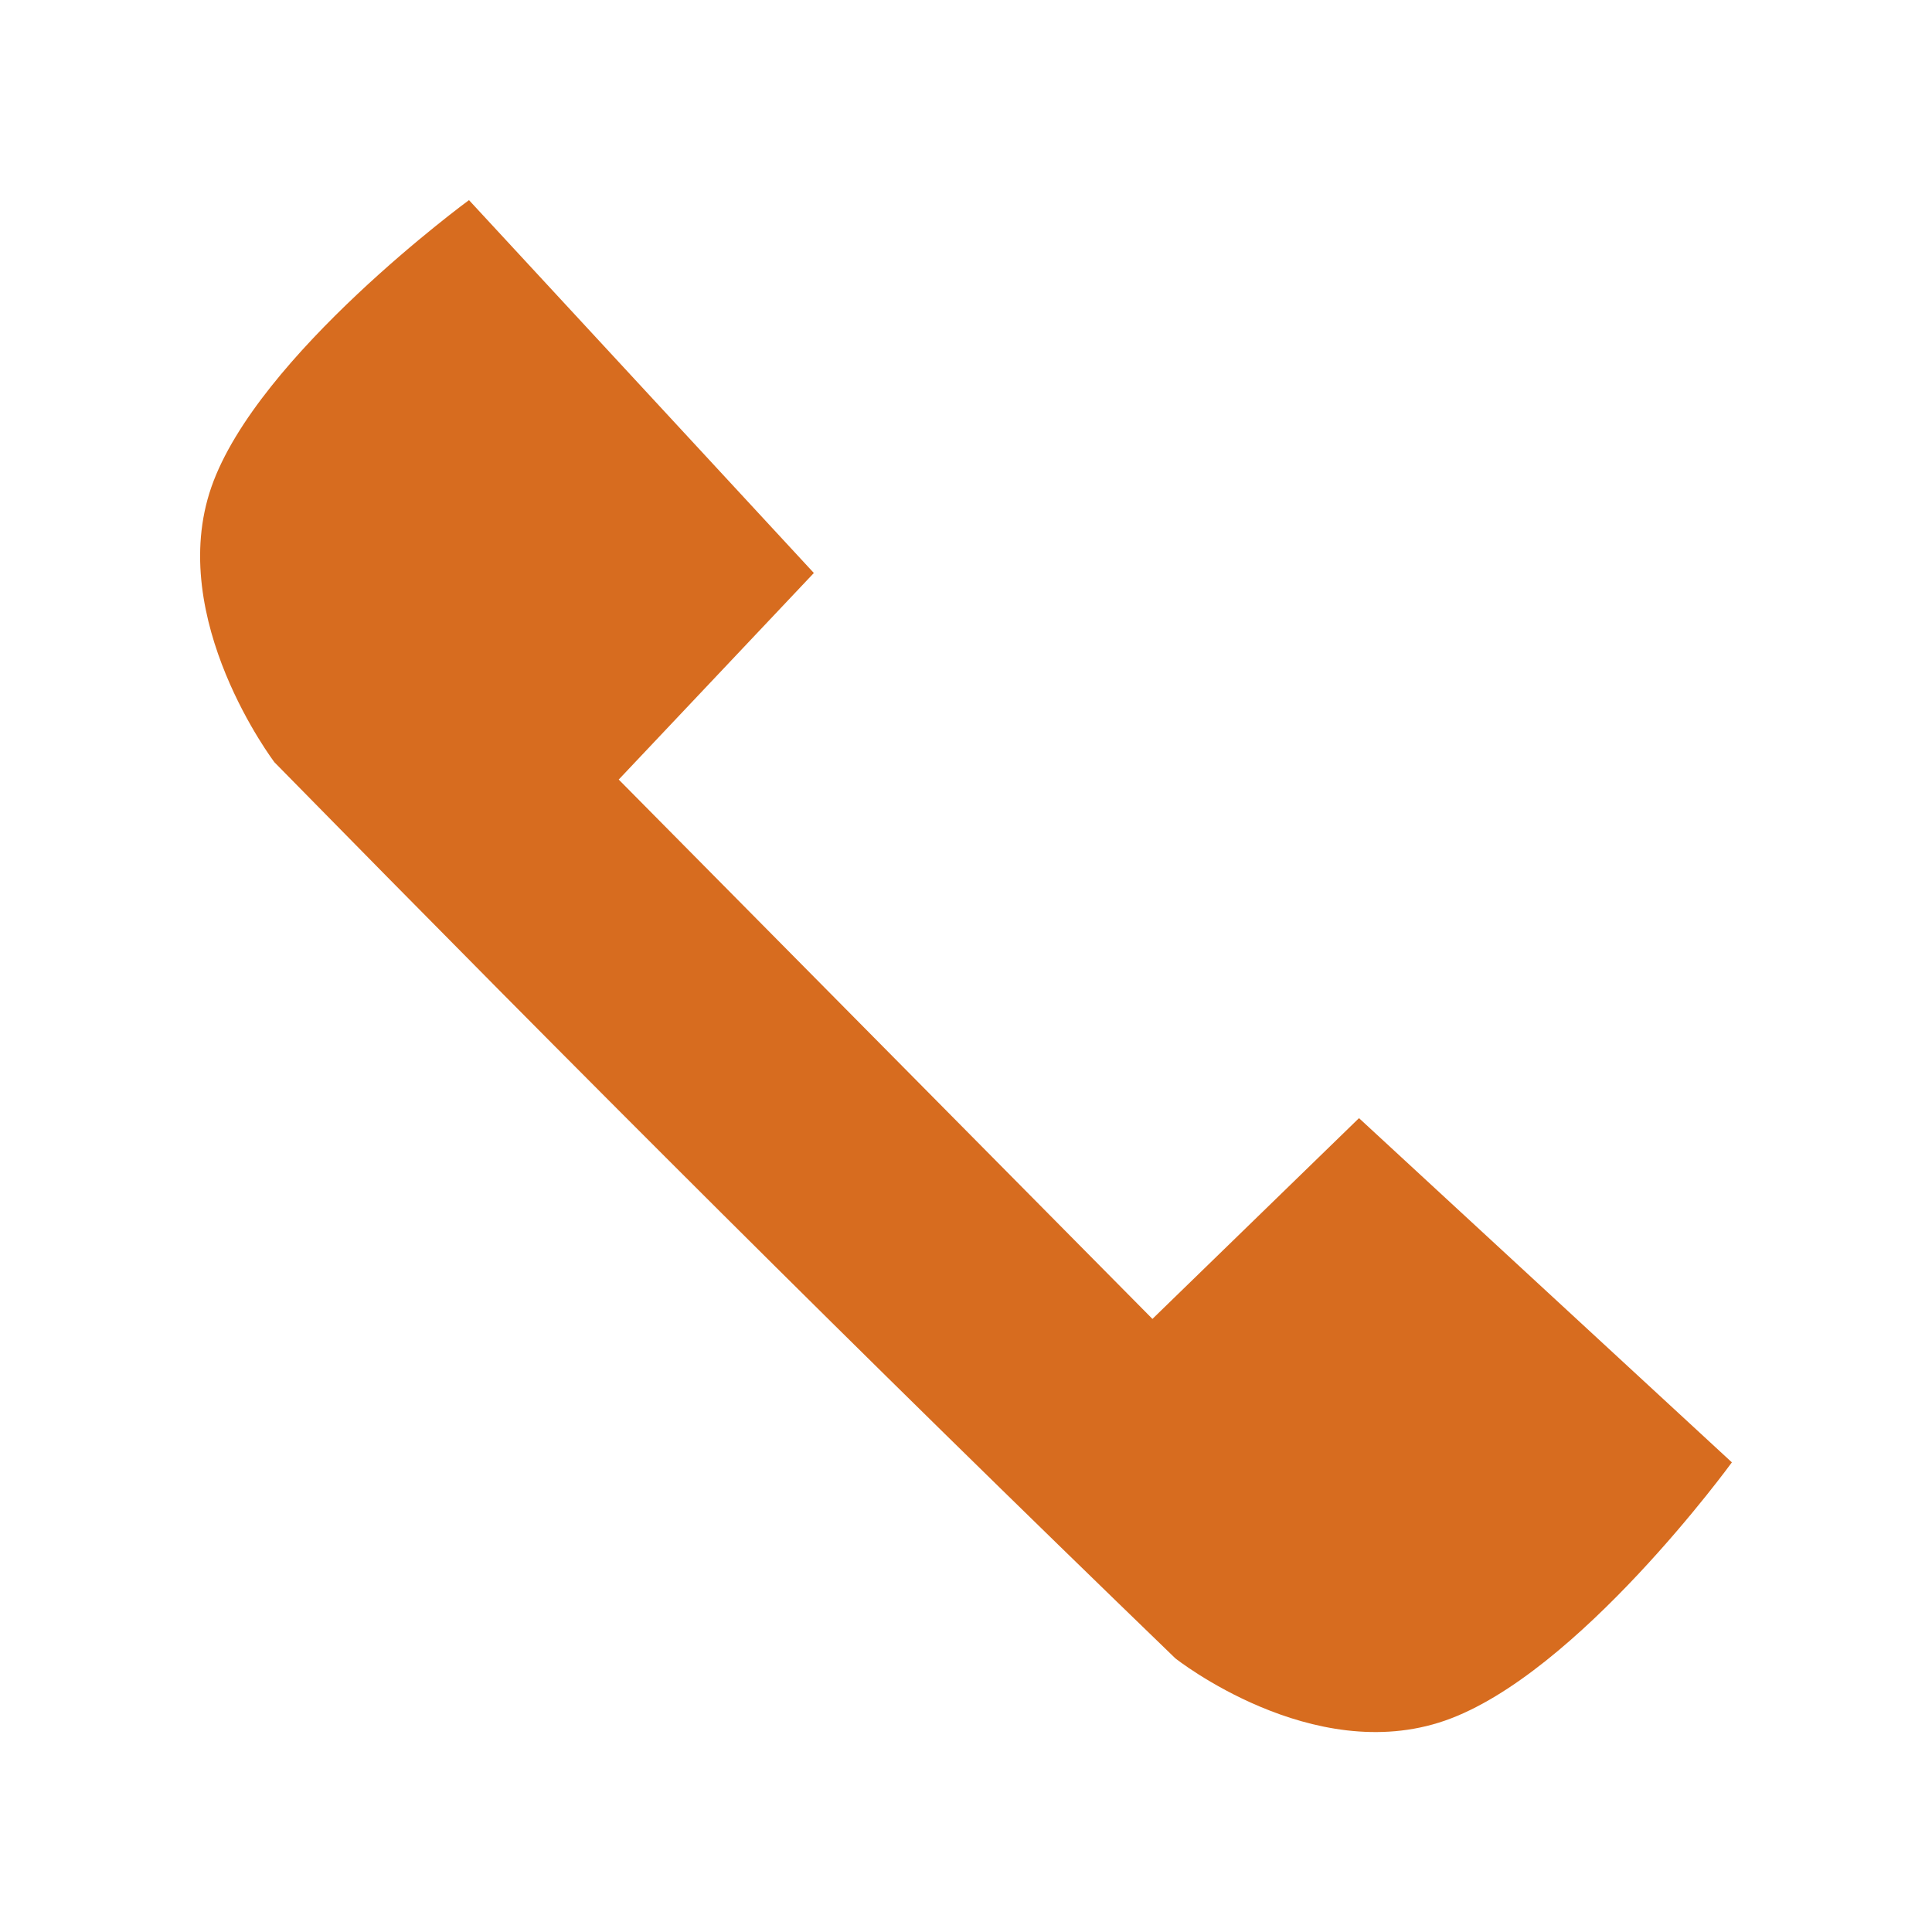 <svg id="Capa_1" data-name="Capa 1" xmlns="http://www.w3.org/2000/svg" viewBox="0 0 120 120"><defs><style>.cls-1{fill:#d76c1f;fill-rule:evenodd;}</style></defs><title>icons</title><path class="cls-1" d="M50.55,35.59,38.43,48.42l33.15,33.5L84.41,69.45l23.16,21.38S98,104,89.75,106.87,73,103,73,103C53.4,84.06,35.94,66.6,17.05,47.35c0,0-6.77-8.91-3.92-17.1s16-17.82,16-17.82Z"/></svg>